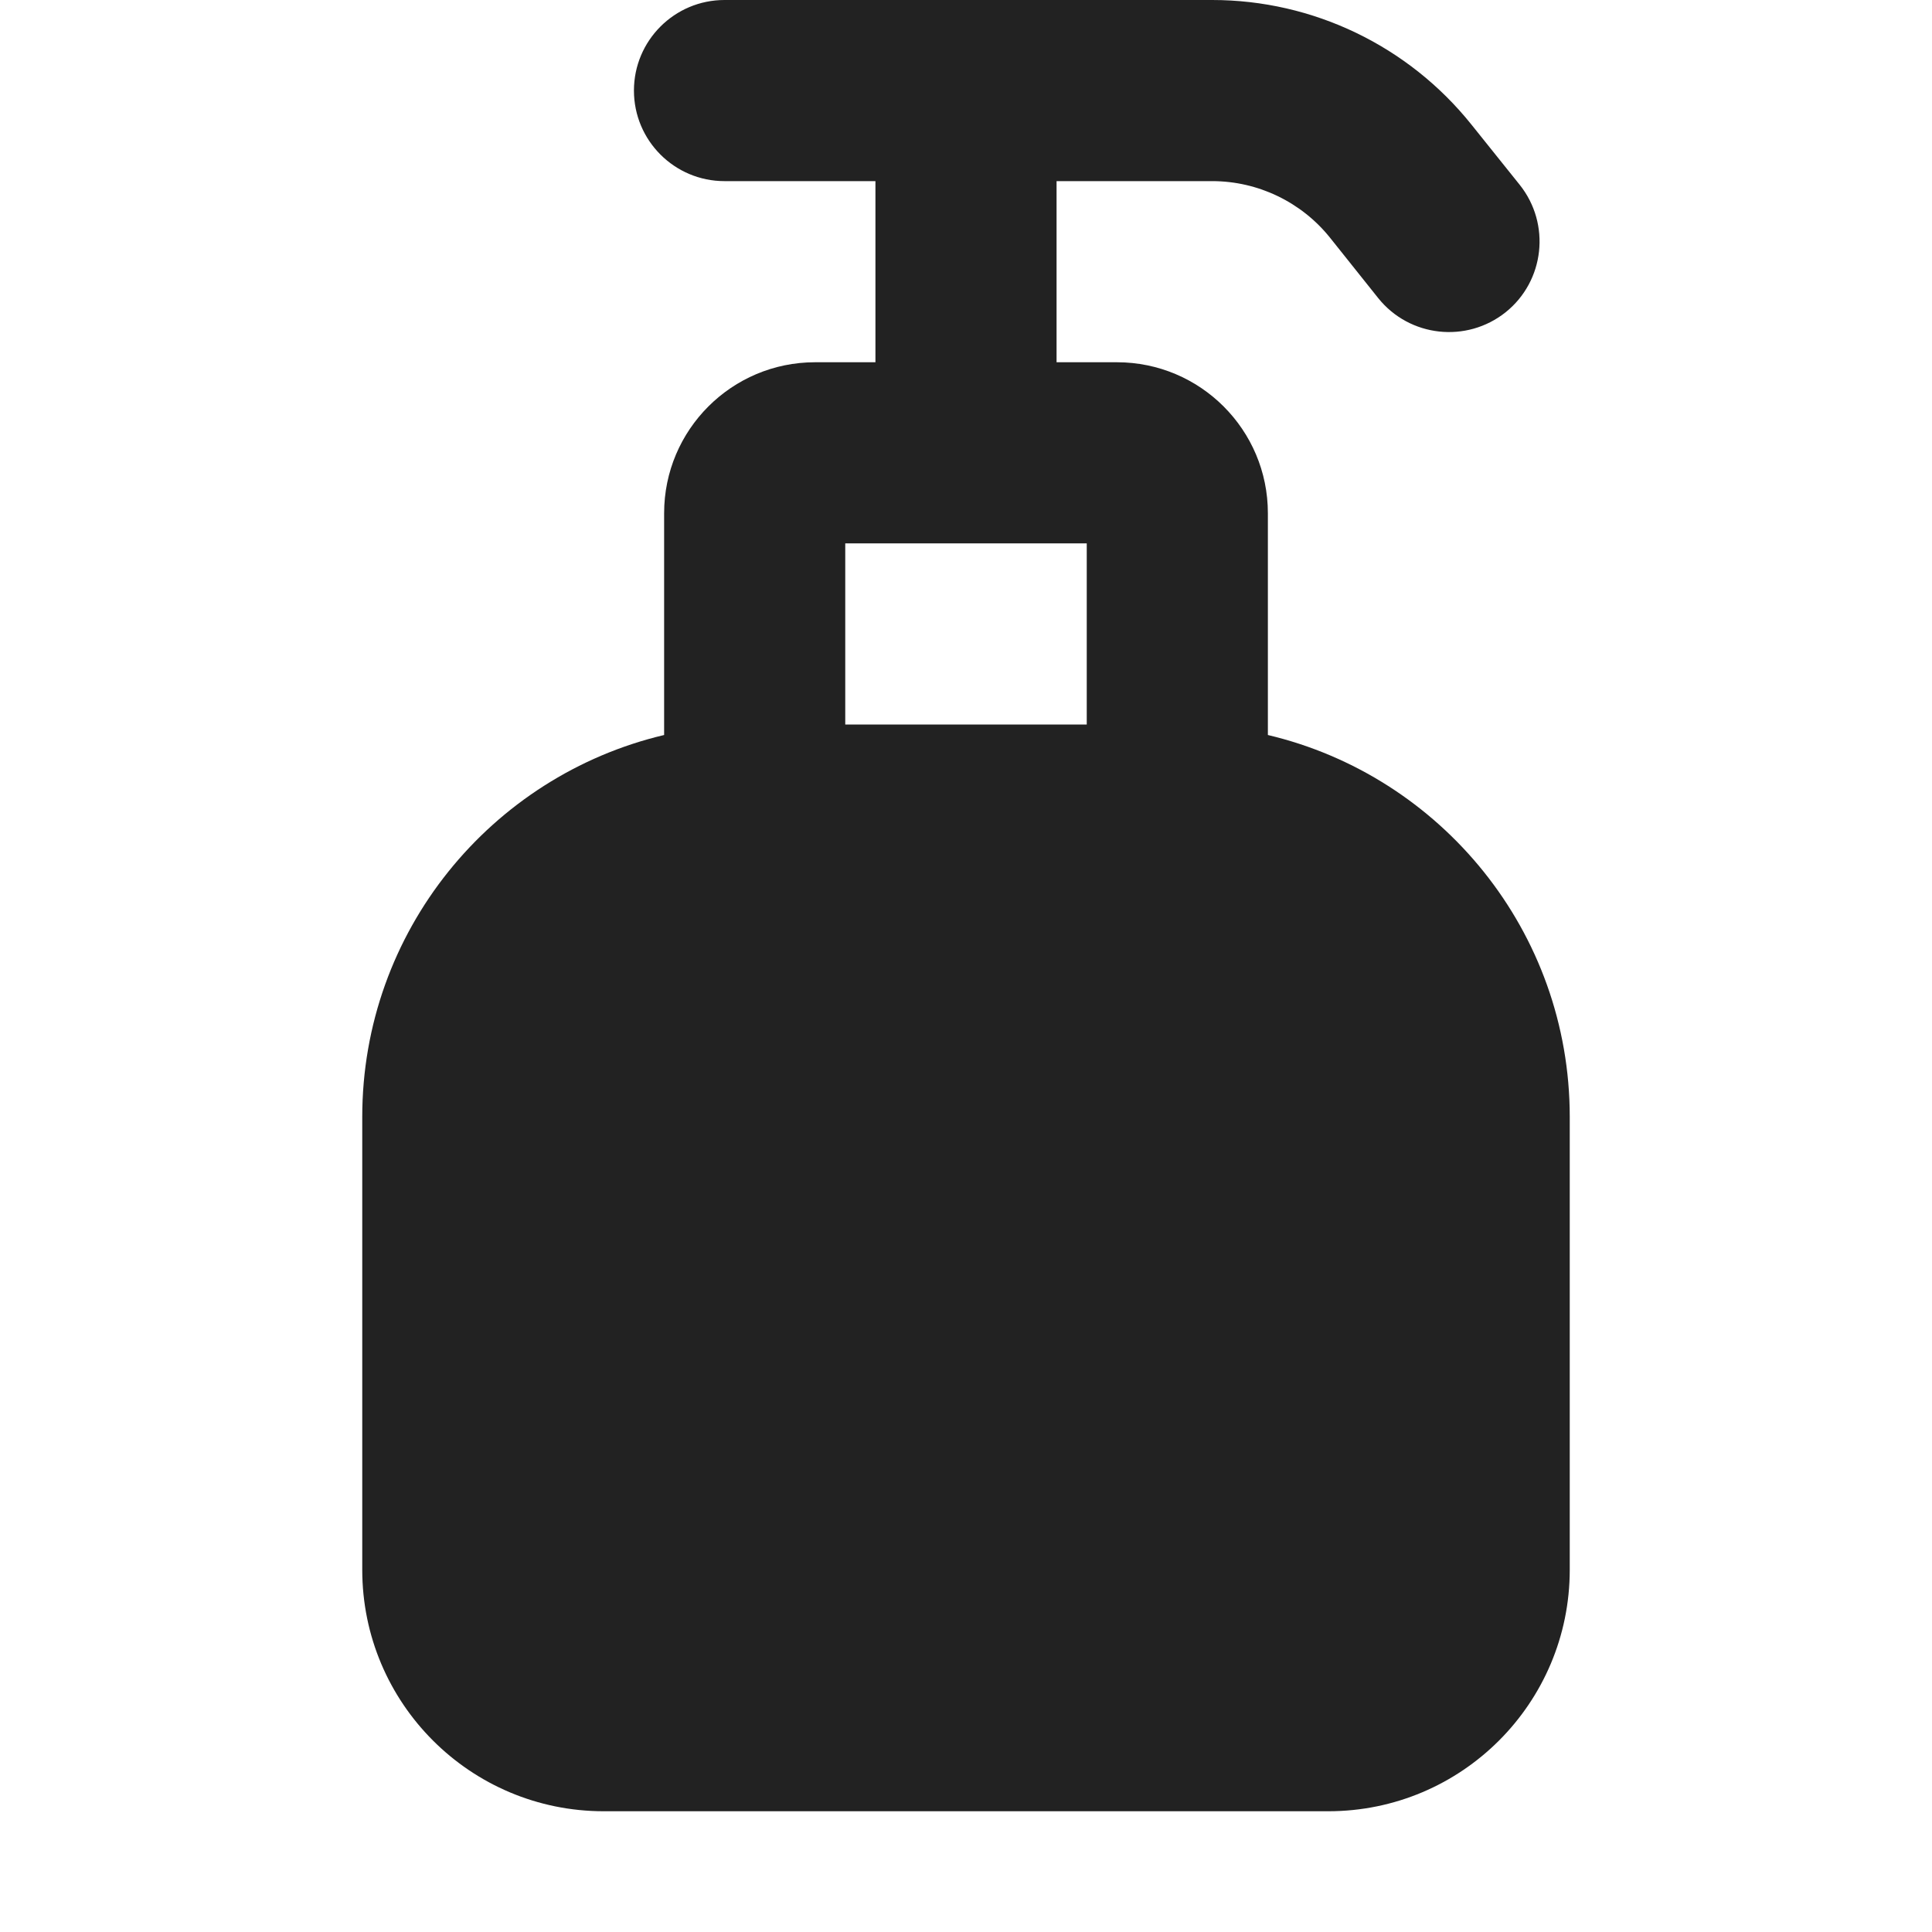 <svg width="16" height="16" viewBox="0 0 16 16" fill="none" xmlns="http://www.w3.org/2000/svg">
<path fill-rule="evenodd" clip-rule="evenodd" d="M6 0C5.586 0 5.25 0.336 5.25 0.75C5.25 1.164 5.586 1.5 6 1.5H7.25V3H6.75C6.06 3 5.5 3.56 5.5 4.25V6.087C4.067 6.426 3 7.713 3 9.25V13C3 14.105 3.895 15 5 15H11C12.105 15 13 14.105 13 13V9.25C13 7.713 11.933 6.426 10.5 6.087V4.25C10.5 3.56 9.94 3 9.25 3H8.75V1.5H10.039C10.418 1.5 10.778 1.673 11.015 1.969L11.414 2.469C11.673 2.792 12.145 2.844 12.469 2.586C12.792 2.327 12.844 1.855 12.586 1.531L12.186 1.032C11.664 0.38 10.874 0 10.039 0H6ZM9 6V4.5H7V6H9Z" fill="#222222"/>
</svg>
